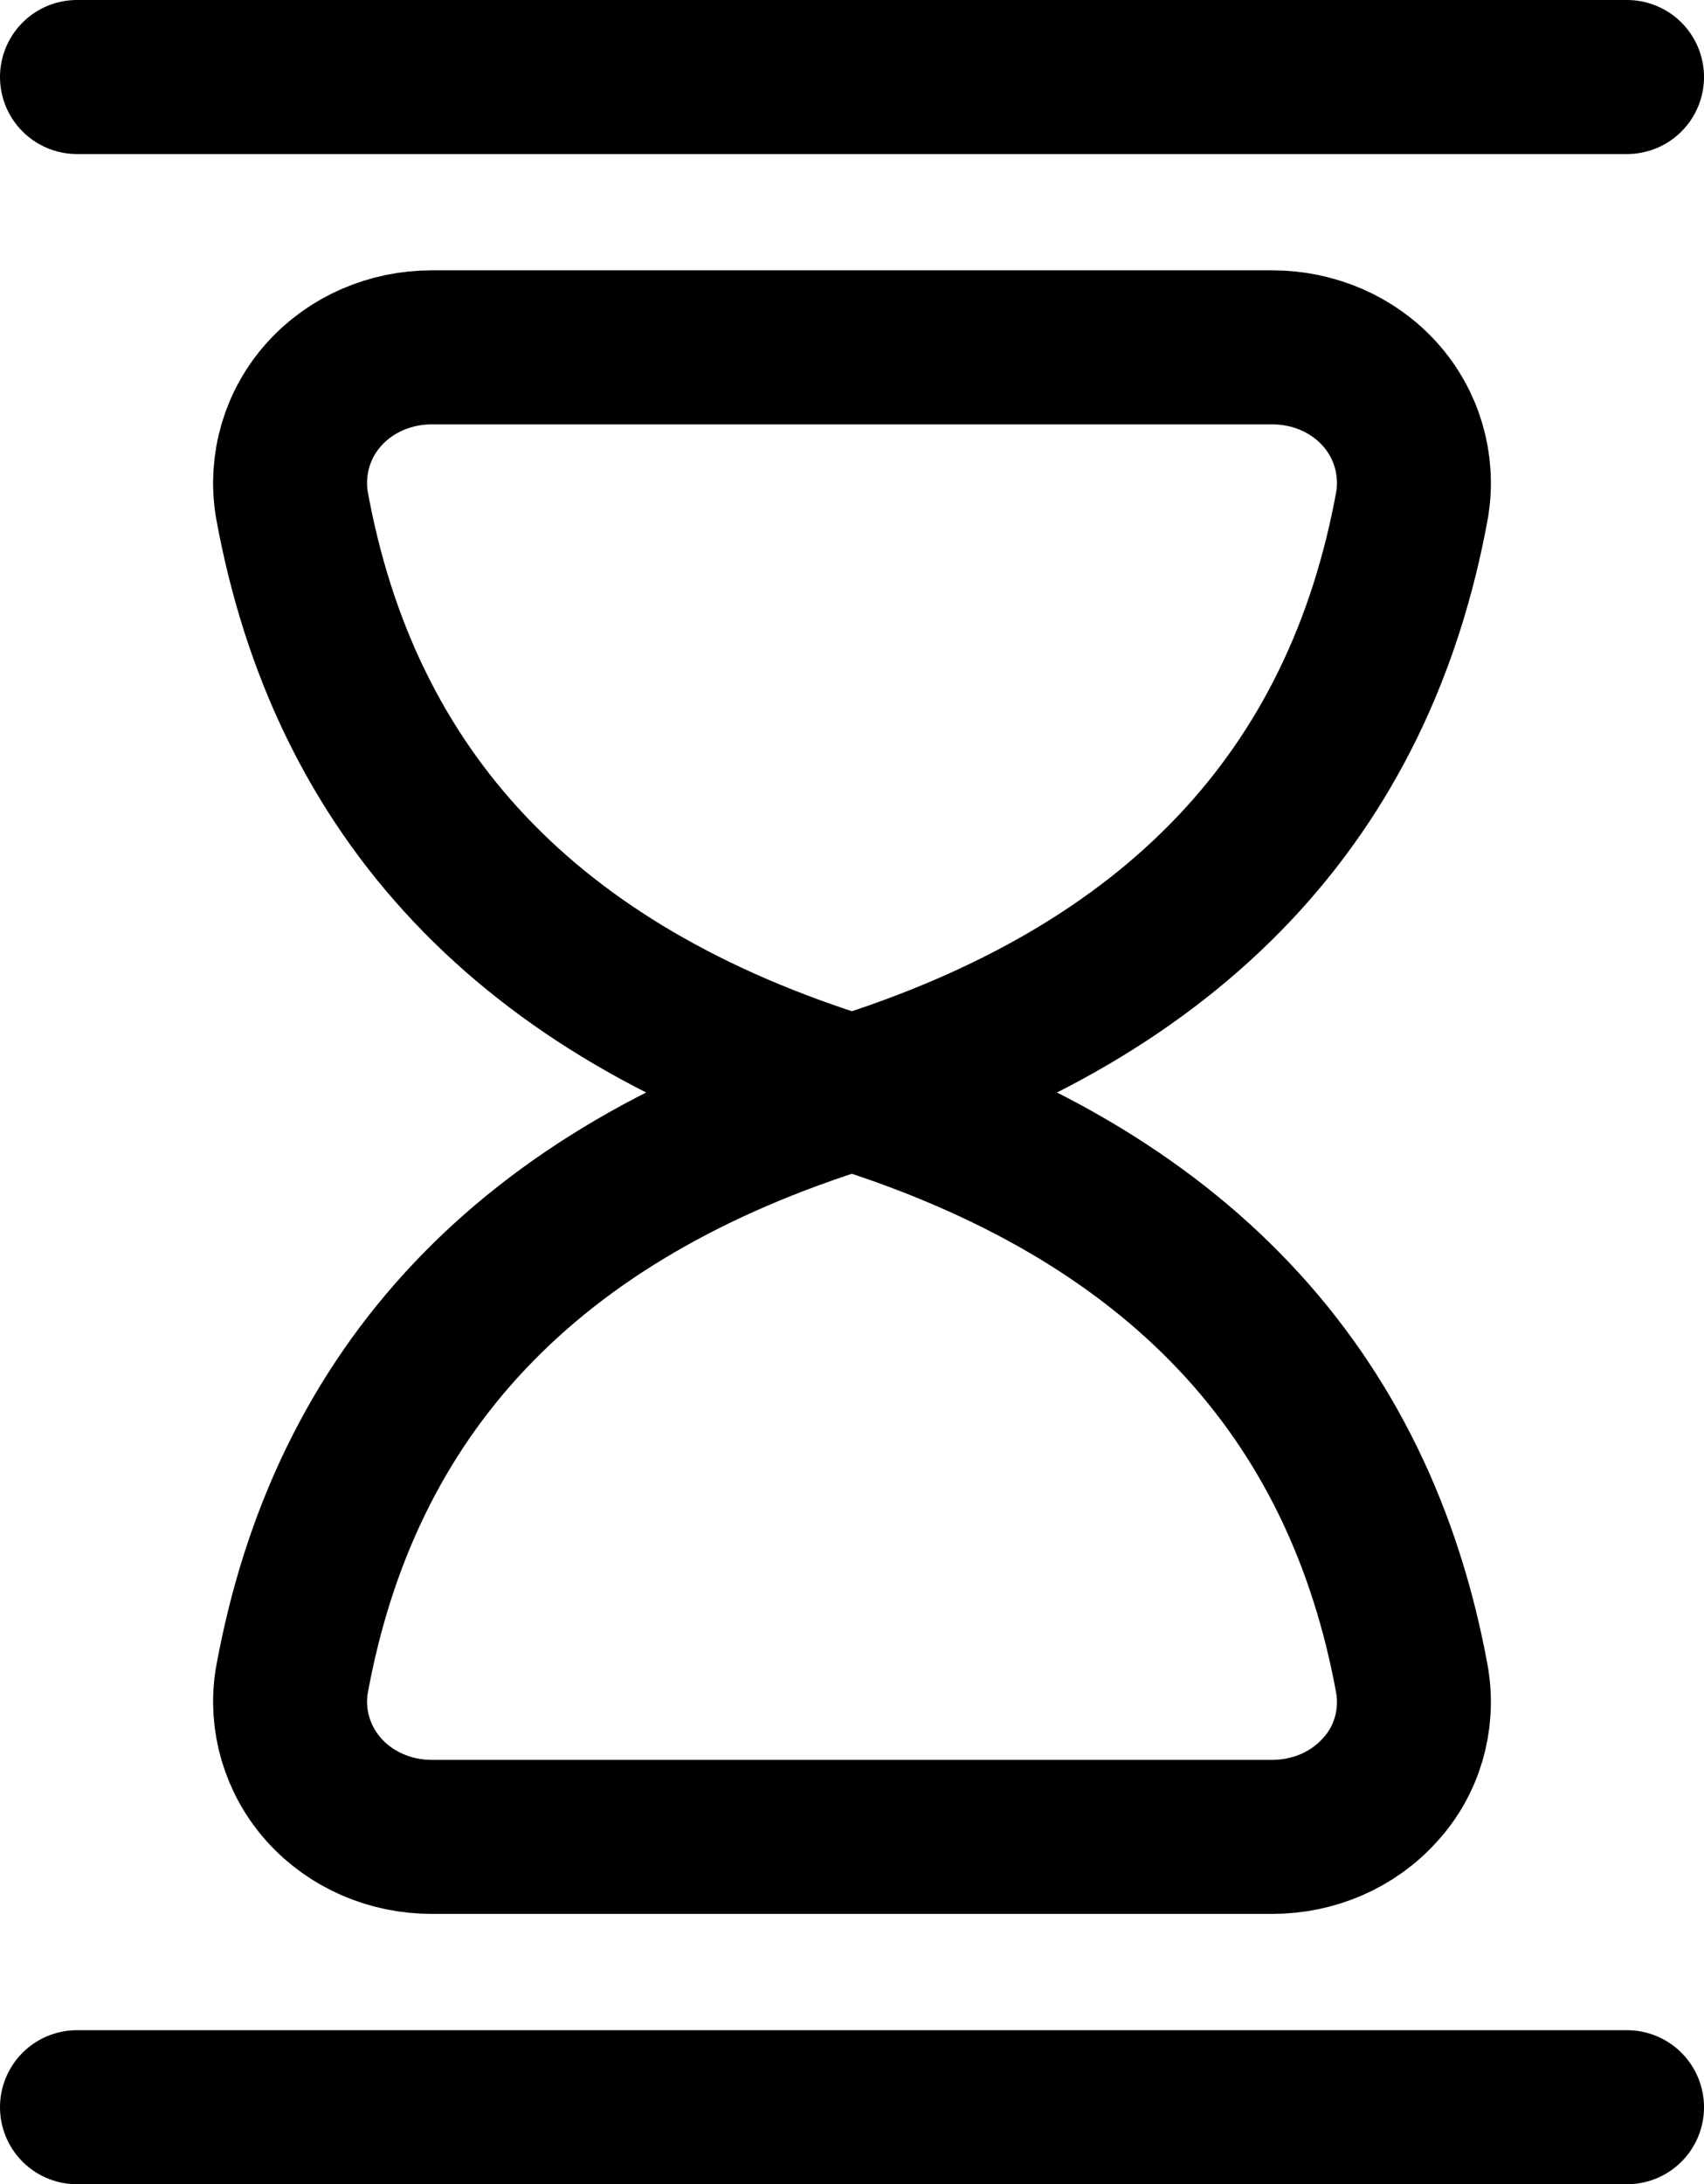 <?xml version="1.0" encoding="UTF-8"?>
<svg id="_8.4.1_-_Checkout_Pop_up" data-name="8.4.1 - Checkout Pop up" xmlns="http://www.w3.org/2000/svg" viewBox="0 0 22.14 28.36">
  <defs>
    <style>
      .cls-1 {
        fill: none;
        stroke: #000;
        stroke-linecap: round;
        stroke-linejoin: round;
        stroke-width: 2px;
      }
    </style>
  </defs>
  <g id="Interface-Essential_Time_hourglass-1" data-name="Interface-Essential / Time / hourglass-1">
    <g id="Group_211" data-name="Group 211">
      <g id="hourglass-1">
        <path id="Shape_926" data-name="Shape 926" class="cls-1" d="m3.79,6.54c.68,3.76,3.06,6.34,7.28,7.64,4.21-1.31,6.6-3.88,7.28-7.64.08-.51-.07-1.03-.42-1.42-.35-.39-.86-.61-1.4-.61H5.61c-.54,0-1.05.22-1.4.61-.35.39-.5.91-.42,1.42Z"/>
        <path id="Shape_927" data-name="Shape 927" class="cls-1" d="m1,1h20.14"/>
        <path id="Shape_928" data-name="Shape 928" class="cls-1" d="m5.61,23.85c-.54,0-1.05-.22-1.4-.61-.35-.39-.5-.91-.42-1.41.68-3.76,3.06-6.34,7.28-7.64,4.21,1.31,6.6,3.88,7.28,7.64.08.51-.07,1.03-.42,1.41-.35.39-.86.61-1.4.61H5.61Z"/>
        <path id="Shape_929" data-name="Shape 929" class="cls-1" d="m1,27.36h20.14"/>
      </g>
    </g>
  </g>
</svg>